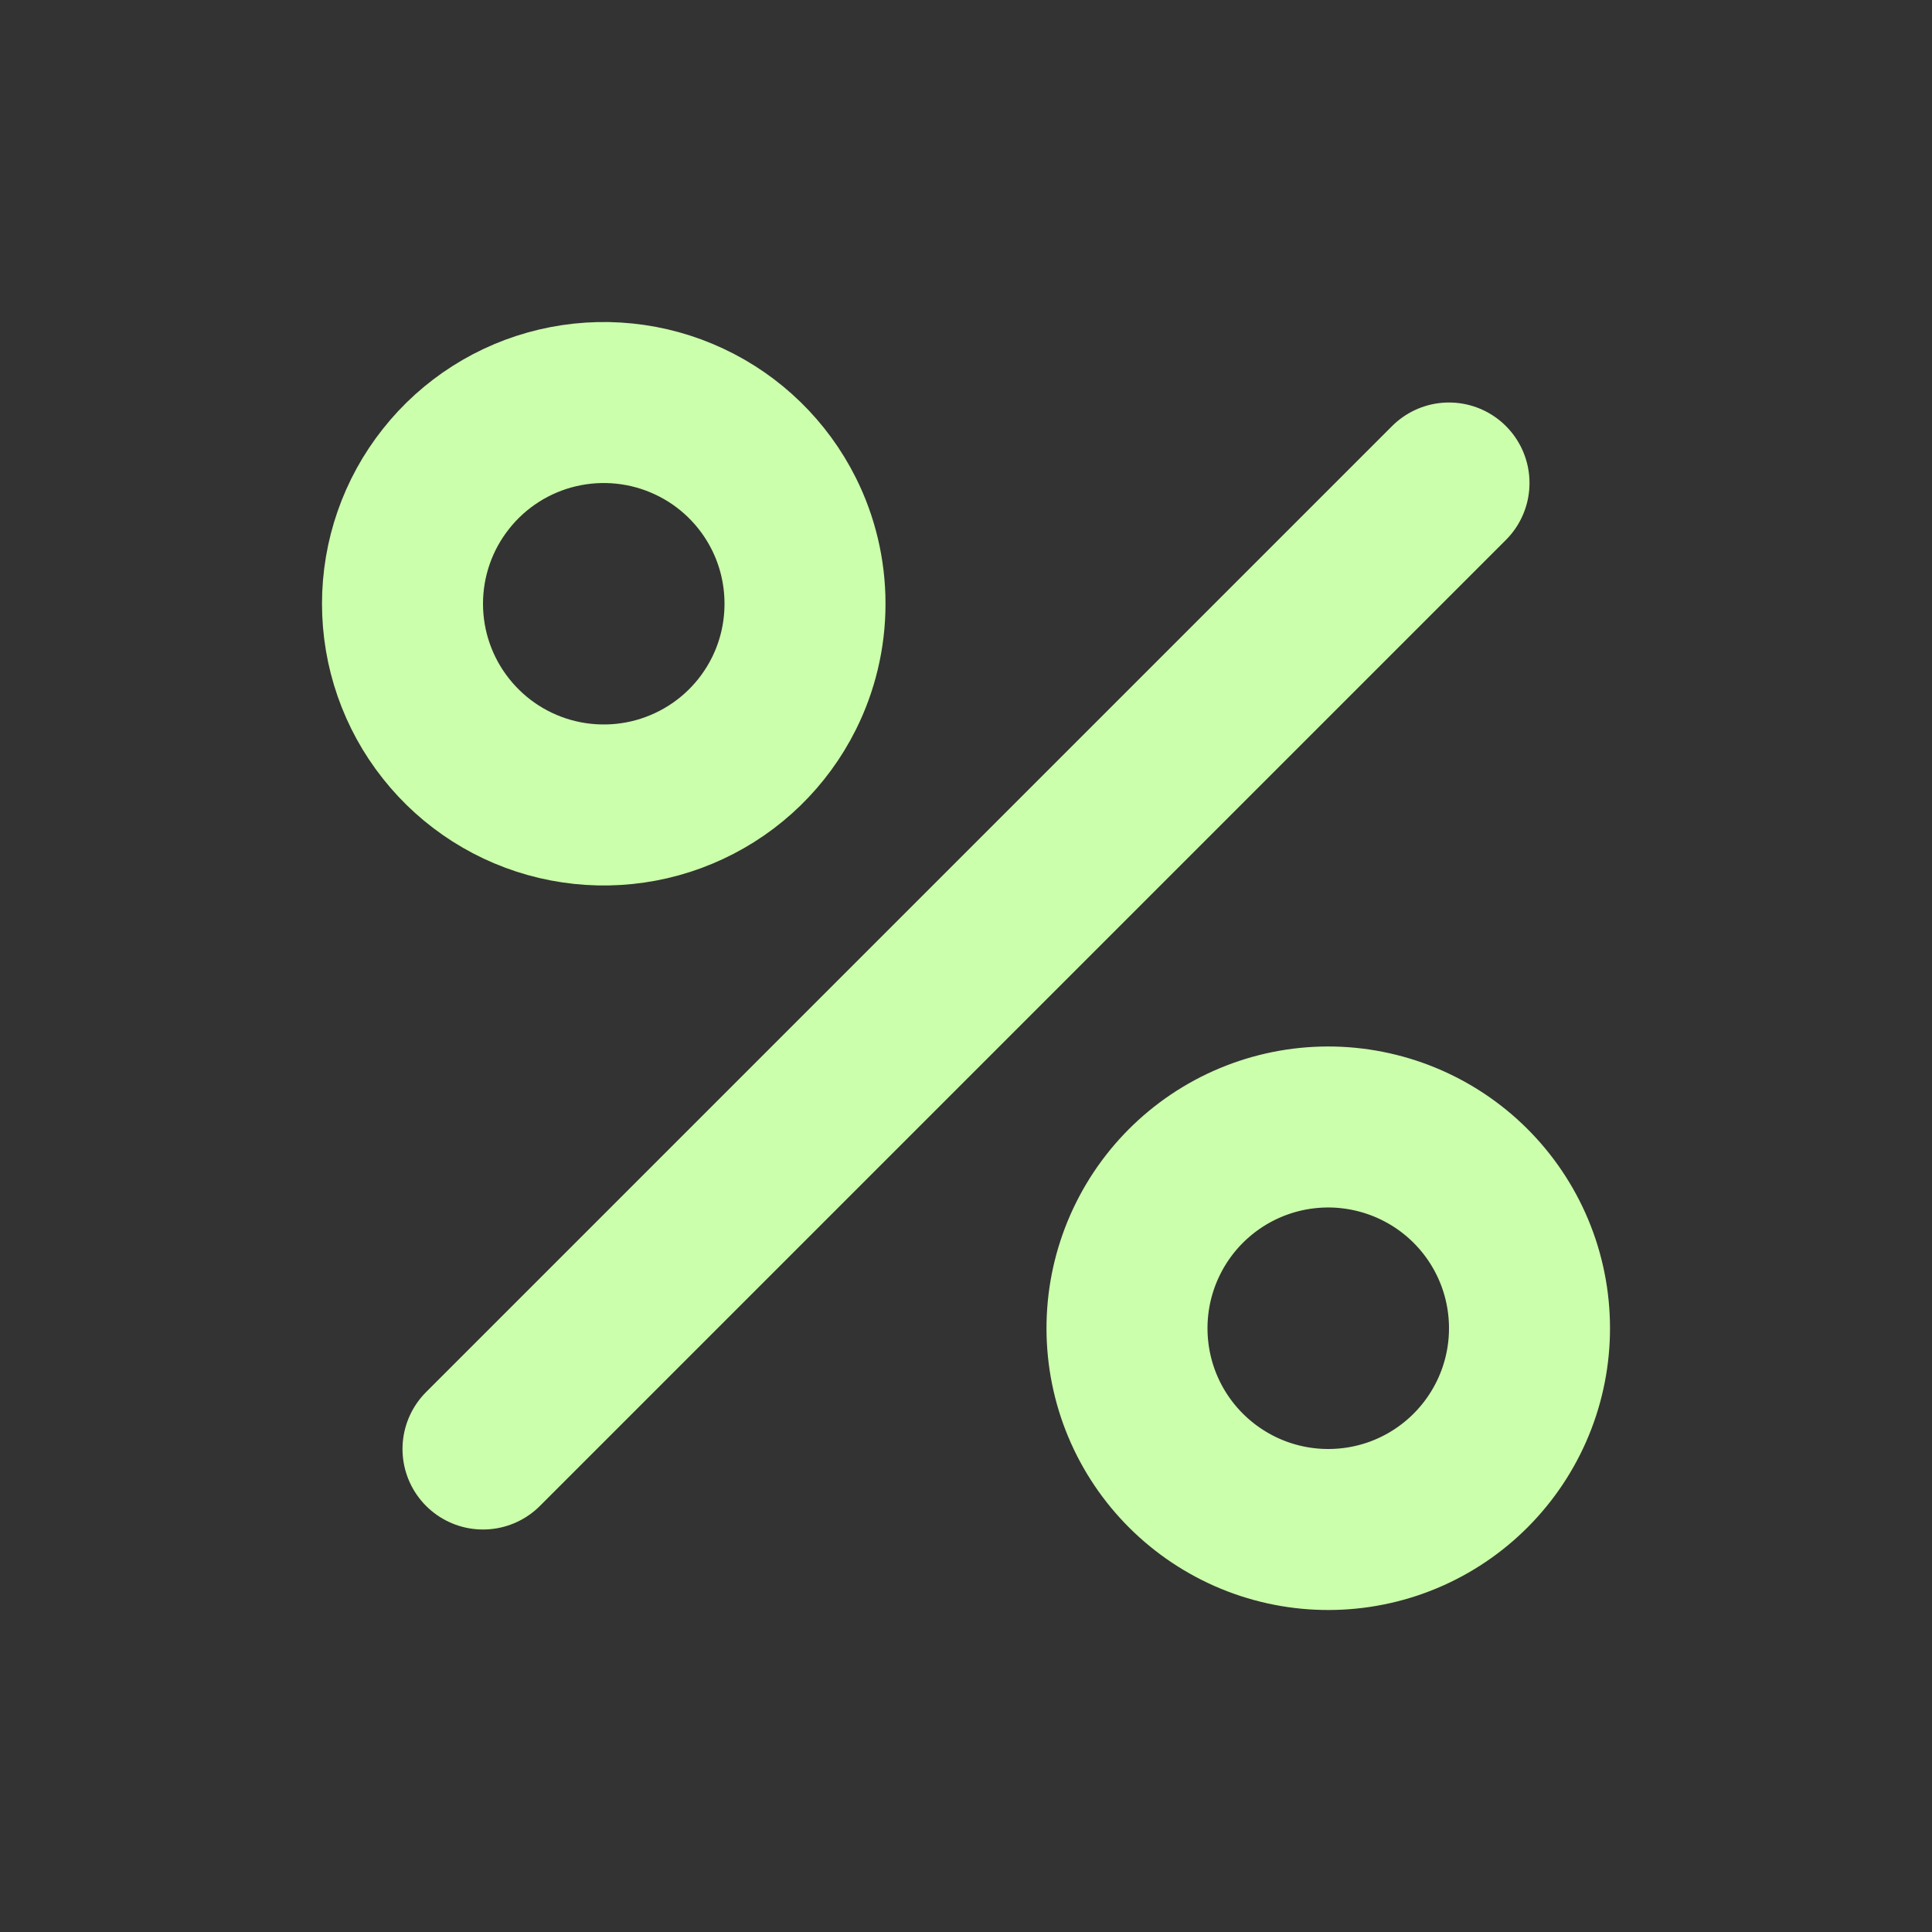 <svg width="24" height="24" viewBox="0 0 24 24" fill="none" xmlns="http://www.w3.org/2000/svg">
<rect x="0" y="0" width="24" height="24" fill="#333333" stroke="none"/>
<path d="M6 18L18 6" stroke="#CCFFAB" stroke-width="2" stroke-linecap="round" stroke-linejoin="round"/>
<path d="M14.264 15.382C13.967 15.975 13.919 16.662 14.128 17.291C14.338 17.92 14.789 18.439 15.382 18.736C15.975 19.033 16.662 19.081 17.291 18.872C17.92 18.662 18.439 18.211 18.736 17.618C19.033 17.025 19.081 16.338 18.872 15.709C18.662 15.08 18.211 14.56 17.618 14.264C17.324 14.117 17.005 14.03 16.677 14.006C16.35 13.983 16.021 14.024 15.709 14.128C15.08 14.338 14.56 14.789 14.264 15.382Z" stroke="#CCFFAB" stroke-width="2" stroke-linecap="round" stroke-linejoin="round"/>
<path d="M10 7.5C10 7.902 9.905 8.282 9.737 8.618C9.485 9.122 9.07 9.526 8.56 9.764C8.05 10.003 7.474 10.062 6.926 9.933C6.378 9.804 5.889 9.493 5.54 9.051C5.19 8.61 5 8.063 5 7.5C5 6.937 5.19 6.39 5.54 5.949C5.889 5.507 6.378 5.196 6.926 5.067C7.474 4.938 8.05 4.997 8.56 5.236C9.07 5.474 9.485 5.878 9.737 6.382C9.905 6.718 10 7.098 10 7.5Z" stroke="#CCFFAB" stroke-width="2" stroke-linecap="round" stroke-linejoin="round"/>
</svg>
